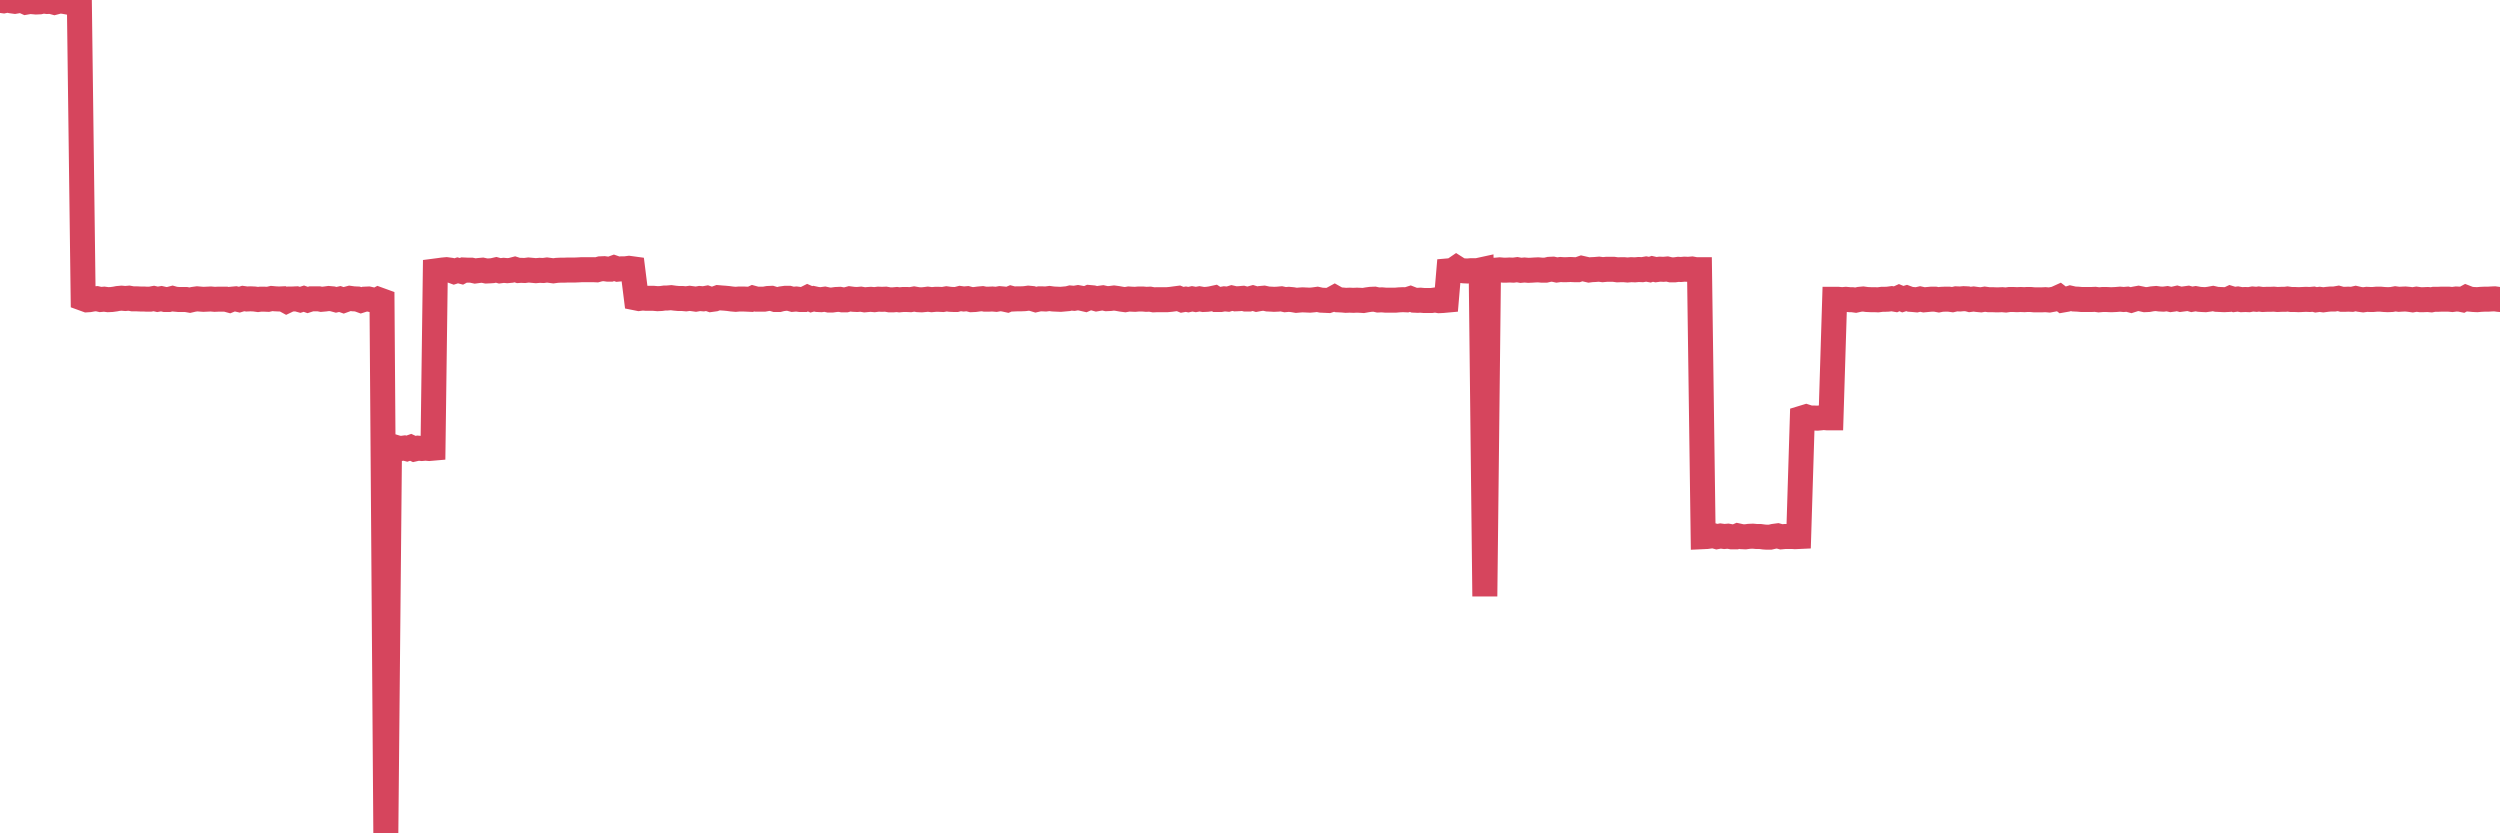 <?xml version="1.0"?><svg width="150px" height="50px" xmlns="http://www.w3.org/2000/svg" xmlns:xlink="http://www.w3.org/1999/xlink"> <polyline fill="none" stroke="#d6455d" stroke-width="1.5px" stroke-linecap="round" stroke-miterlimit="5" points="0.00,0.02 0.22,0.05 0.45,0.00 0.67,0.05 0.89,0.08 1.12,0.04 1.34,0.03 1.56,0.13 1.79,0.09 1.94,0.10 2.16,0.12 2.38,0.11 2.60,0.06 2.83,0.09 3.05,0.08 3.27,0.14 3.50,0.08 3.65,0.06 3.87,0.09 4.09,0.13 4.32,0.10 4.54,0.11 4.76,0.02 4.99,17.91 5.21,17.99 5.36,17.98 5.58,17.94 5.81,17.92 6.03,17.97 6.25,17.95 6.48,17.98 6.70,17.97 6.92,17.94 7.07,17.91 7.29,17.89 7.52,17.91 7.74,17.89 7.96,17.93 8.19,17.93 8.41,17.94 8.63,17.94 8.78,17.95 9.01,17.95 9.23,17.91 9.45,17.96 9.68,17.92 9.90,17.97 10.12,17.97 10.35,17.91 10.49,17.95 10.72,17.97 10.94,17.97 11.16,17.97 11.39,18.01 11.61,17.96 11.83,17.93 12.06,17.95 12.21,17.96 12.43,17.95 12.65,17.94 12.88,17.96 13.10,17.95 13.32,17.95 13.55,17.95 13.77,18.01 13.92,17.95 14.14,17.93 14.36,17.98 14.59,17.91 14.81,17.94 15.03,17.93 15.26,17.94 15.48,17.97 15.63,17.95 15.85,17.95 16.08,17.96 16.30,17.91 16.52,17.93 16.75,17.94 16.97,17.93 17.19,18.05 17.42,17.94 17.57,17.94 17.79,17.93 18.01,17.99 18.23,17.92 18.46,18.00 18.68,17.93 18.90,17.93 19.13,17.93 19.28,17.96 19.50,17.94 19.72,17.91 19.95,17.93 20.17,17.99 20.39,17.94 20.62,18.02 20.84,17.94 20.99,17.90 21.21,17.93 21.44,17.94 21.66,18.02 21.88,17.95 22.11,17.94 22.33,17.99 22.55,18.05 22.70,17.97 22.92,18.05 23.15,50.00 23.37,26.87 23.59,26.80 23.82,26.87 24.04,26.91 24.26,26.88 24.41,26.92 24.64,26.84 24.86,26.94 25.08,26.89 25.31,26.91 25.53,26.89 25.75,26.91 25.98,26.89 26.12,16.26 26.35,16.23 26.57,16.20 26.79,16.18 27.02,16.21 27.24,16.29 27.46,16.22 27.69,16.28 27.84,16.20 28.06,16.21 28.28,16.21 28.51,16.26 28.73,16.23 28.95,16.21 29.18,16.26 29.40,16.25 29.55,16.24 29.77,16.19 29.99,16.25 30.22,16.22 30.44,16.24 30.66,16.22 30.89,16.16 31.11,16.23 31.26,16.22 31.48,16.23 31.71,16.20 31.93,16.22 32.15,16.24 32.38,16.22 32.60,16.23 32.82,16.20 33.05,16.23 33.20,16.25 33.42,16.22 33.64,16.21 33.86,16.21 34.09,16.20 34.31,16.20 34.53,16.20 34.76,16.19 34.91,16.18 35.13,16.18 35.35,16.18 35.58,16.18 35.80,16.19 36.02,16.13 36.25,16.12 36.47,16.15 36.62,16.15 36.84,16.07 37.07,16.15 37.29,16.13 37.51,16.13 37.74,16.10 37.96,16.13 38.18,17.88 38.33,17.91 38.55,17.88 38.78,17.90 39.00,17.90 39.22,17.90 39.45,17.92 39.67,17.91 39.89,17.88 40.04,17.88 40.27,17.86 40.49,17.89 40.71,17.91 40.94,17.91 41.16,17.93 41.38,17.90 41.61,17.93 41.75,17.95 41.98,17.91 42.20,17.93 42.42,17.89 42.65,17.97 42.87,17.94 43.09,17.86 43.32,17.88 43.47,17.89 43.69,17.91 43.91,17.94 44.14,17.96 44.36,17.94 44.58,17.94 44.81,17.95 45.03,17.96 45.18,17.89 45.40,17.95 45.62,17.95 45.85,17.95 46.07,17.91 46.29,17.90 46.52,17.97 46.74,17.97 46.89,17.93 47.11,17.90 47.34,17.90 47.56,17.96 47.78,17.94 48.01,17.97 48.23,17.97 48.45,17.86 48.68,17.96 48.82,17.92 49.05,17.97 49.27,17.98 49.49,17.95 49.72,18.00 49.94,18.00 50.16,17.97 50.39,17.96 50.54,17.99 50.76,17.99 50.98,17.93 51.21,17.96 51.43,17.97 51.65,17.95 51.88,17.99 52.10,17.97 52.25,17.96 52.47,17.98 52.70,17.95 52.92,17.96 53.14,17.95 53.37,17.99 53.59,17.99 53.81,17.97 53.96,17.99 54.18,17.97 54.41,17.97 54.63,17.98 54.85,17.94 55.08,17.98 55.30,17.99 55.52,17.97 55.67,17.95 55.90,17.98 56.12,17.96 56.34,17.96 56.57,17.97 56.79,17.93 57.01,17.96 57.24,17.97 57.38,17.97 57.61,17.91 57.83,17.94 58.05,17.92 58.28,17.98 58.50,17.97 58.72,17.94 58.95,17.92 59.10,17.95 59.32,17.95 59.54,17.94 59.77,17.96 59.99,17.92 60.21,17.94 60.44,17.99 60.66,17.90 60.81,17.94 61.03,17.93 61.25,17.93 61.48,17.92 61.70,17.89 61.92,17.91 62.15,17.98 62.37,17.93 62.52,17.93 62.74,17.94 62.97,17.91 63.19,17.94 63.41,17.95 63.64,17.96 63.86,17.94 64.08,17.92 64.23,17.88 64.45,17.90 64.68,17.86 64.90,17.90 65.12,17.95 65.35,17.85 65.57,17.87 65.79,17.93 66.02,17.89 66.17,17.87 66.39,17.92 66.61,17.91 66.84,17.88 67.06,17.91 67.28,17.95 67.51,17.98 67.73,17.94 67.88,17.95 68.10,17.96 68.33,17.94 68.55,17.94 68.77,17.96 69.00,17.95 69.22,17.99 69.44,17.98 69.59,17.98 69.81,17.98 70.04,17.98 70.26,17.96 70.48,17.93 70.71,17.90 70.93,17.99 71.15,17.95 71.30,17.98 71.53,17.93 71.75,17.97 71.97,17.93 72.20,17.97 72.42,17.96 72.64,17.93 72.87,17.88 73.01,17.97 73.24,17.97 73.46,17.93 73.68,17.95 73.91,17.88 74.13,17.93 74.35,17.92 74.58,17.90 74.73,17.94 74.95,17.94 75.17,17.88 75.40,17.95 75.62,17.91 75.84,17.89 76.07,17.94 76.29,17.95 76.44,17.96 76.66,17.95 76.88,17.93 77.11,17.98 77.33,17.96 77.55,17.98 77.78,18.02 78.00,18.00 78.15,17.99 78.37,18.00 78.60,18.01 78.82,17.99 79.04,17.96 79.27,18.01 79.49,18.02 79.71,18.03 79.86,17.98 80.08,17.86 80.31,17.99 80.53,18.00 80.75,18.02 80.98,18.01 81.20,18.02 81.42,18.01 81.65,18.02 81.80,18.03 82.02,17.99 82.24,17.96 82.47,17.95 82.69,18.00 82.91,17.99 83.14,18.01 83.36,18.01 83.51,18.01 83.73,18.01 83.96,17.99 84.18,17.98 84.40,17.99 84.62,17.92 84.85,18.01 85.07,18.02 85.22,18.01 85.44,18.03 85.67,18.03 85.89,18.03 86.11,18.00 86.34,18.04 86.56,18.03 86.78,18.01 86.93,16.25 87.16,16.23 87.38,16.08 87.60,16.22 87.83,16.25 88.05,16.26 88.27,16.24 88.50,16.24 88.64,16.24 88.87,16.19 89.09,35.78 89.31,16.23 89.54,16.22 89.76,16.21 89.98,16.19 90.21,16.21 90.36,16.21 90.58,16.20 90.80,16.21 91.03,16.18 91.25,16.22 91.47,16.20 91.70,16.22 91.92,16.21 92.07,16.20 92.29,16.19 92.51,16.21 92.74,16.21 92.96,16.16 93.18,16.15 93.41,16.20 93.63,16.17 93.78,16.18 94.00,16.18 94.23,16.17 94.45,16.18 94.67,16.18 94.90,16.10 95.12,16.15 95.34,16.20 95.49,16.18 95.71,16.17 95.94,16.15 96.16,16.18 96.38,16.16 96.61,16.16 96.83,16.16 97.05,16.19 97.28,16.18 97.43,16.18 97.65,16.20 97.87,16.18 98.10,16.19 98.32,16.17 98.54,16.18 98.77,16.14 98.99,16.18 99.14,16.13 99.36,16.18 99.59,16.15 99.81,16.16 100.03,16.14 100.25,16.19 100.48,16.19 100.70,16.16 100.85,16.17 101.07,16.15 101.30,16.16 101.52,16.14 101.74,16.18 101.97,16.18 102.19,32.20 102.41,32.19 102.56,32.17 102.79,32.14 103.01,32.20 103.23,32.16 103.46,32.19 103.68,32.17 103.90,32.21 104.13,32.21 104.27,32.15 104.50,32.20 104.72,32.21 104.94,32.18 105.17,32.17 105.39,32.19 105.61,32.19 105.84,32.22 105.99,32.23 106.21,32.23 106.43,32.18 106.66,32.15 106.88,32.21 107.10,32.19 107.33,32.19 107.55,32.19 107.70,32.20 107.92,32.19 108.14,25.08 108.37,25.01 108.59,25.08 108.81,25.08 109.04,25.09 109.26,25.07 109.41,25.05 109.63,25.07 109.86,25.07 110.08,17.96 110.30,17.96 110.53,17.98 110.75,17.96 110.97,17.98 111.12,17.98 111.34,18.01 111.57,17.96 111.79,17.94 112.01,17.97 112.24,17.98 112.46,17.98 112.68,17.99 112.91,17.96 113.06,17.96 113.28,17.95 113.50,17.92 113.73,17.96 113.95,17.86 114.17,17.95 114.40,17.88 114.62,17.96 114.77,17.97 114.99,17.99 115.21,17.94 115.44,17.99 115.66,17.97 115.88,17.95 116.11,17.95 116.33,17.99 116.48,17.96 116.70,17.95 116.93,17.95 117.15,17.98 117.37,17.93 117.60,17.94 117.82,17.92 118.04,17.93 118.19,17.97 118.42,17.94 118.64,17.97 118.86,17.99 119.09,17.95 119.31,17.98 119.53,17.98 119.76,17.99 119.90,17.99 120.13,17.98 120.35,18.00 120.57,17.97 120.80,17.97 121.02,17.98 121.24,17.97 121.47,17.98 121.62,17.97 121.84,17.97 122.06,17.99 122.29,17.99 122.51,17.99 122.73,17.98 122.96,18.00 123.18,17.96 123.33,17.93 123.55,17.83 123.77,18.00 124.00,17.96 124.22,17.89 124.44,17.94 124.67,17.95 124.89,17.97 125.04,17.97 125.26,17.97 125.49,17.97 125.71,17.96 125.93,17.99 126.16,17.97 126.38,17.97 126.60,17.98 126.75,17.98 126.97,17.97 127.20,17.95 127.42,17.97 127.64,17.95 127.87,18.01 128.09,17.94 128.31,17.90 128.46,17.93 128.69,17.98 128.91,17.97 129.13,17.93 129.36,17.91 129.58,17.94 129.80,17.95 130.03,17.92 130.25,17.97 130.40,17.95 130.62,17.90 130.84,17.96 131.07,17.93 131.29,17.90 131.51,17.96 131.74,17.92 131.96,17.96 132.11,17.97 132.33,17.98 132.56,17.95 132.78,17.91 133.00,17.96 133.23,17.97 133.45,17.98 133.67,17.97 133.82,17.90 134.05,17.97 134.27,17.94 134.49,17.98 134.72,17.97 134.94,17.98 135.16,17.94 135.39,17.96 135.53,17.94 135.76,17.97 135.98,17.96 136.20,17.96 136.43,17.95 136.65,17.97 136.87,17.96 137.10,17.96 137.25,17.94 137.47,17.97 137.69,17.97 137.92,17.98 138.14,17.97 138.36,17.96 138.59,17.97 138.81,17.95 138.96,17.99 139.18,17.96 139.40,17.99 139.63,17.96 139.85,17.94 140.07,17.94 140.30,17.90 140.52,17.96 140.67,17.96 140.89,17.95 141.12,17.96 141.34,17.91 141.56,17.96 141.79,17.99 142.01,17.96 142.23,17.97 142.38,17.97 142.60,17.95 142.83,17.95 143.05,17.97 143.27,17.98 143.50,17.97 143.72,17.93 143.94,17.96 144.09,17.95 144.32,17.94 144.54,17.96 144.76,17.99 144.99,17.95 145.21,17.98 145.43,17.98 145.66,17.97 145.88,17.99 146.03,17.96 146.25,17.96 146.47,17.95 146.70,17.95 146.92,17.95 147.14,17.97 147.37,17.94 147.59,17.95 147.74,17.98 147.96,17.86 148.19,17.95 148.41,17.97 148.63,17.98 148.86,17.96 149.08,17.95 149.30,17.95 149.45,17.94 149.68,17.93 149.90,17.96 150.00,17.97 "/></svg>